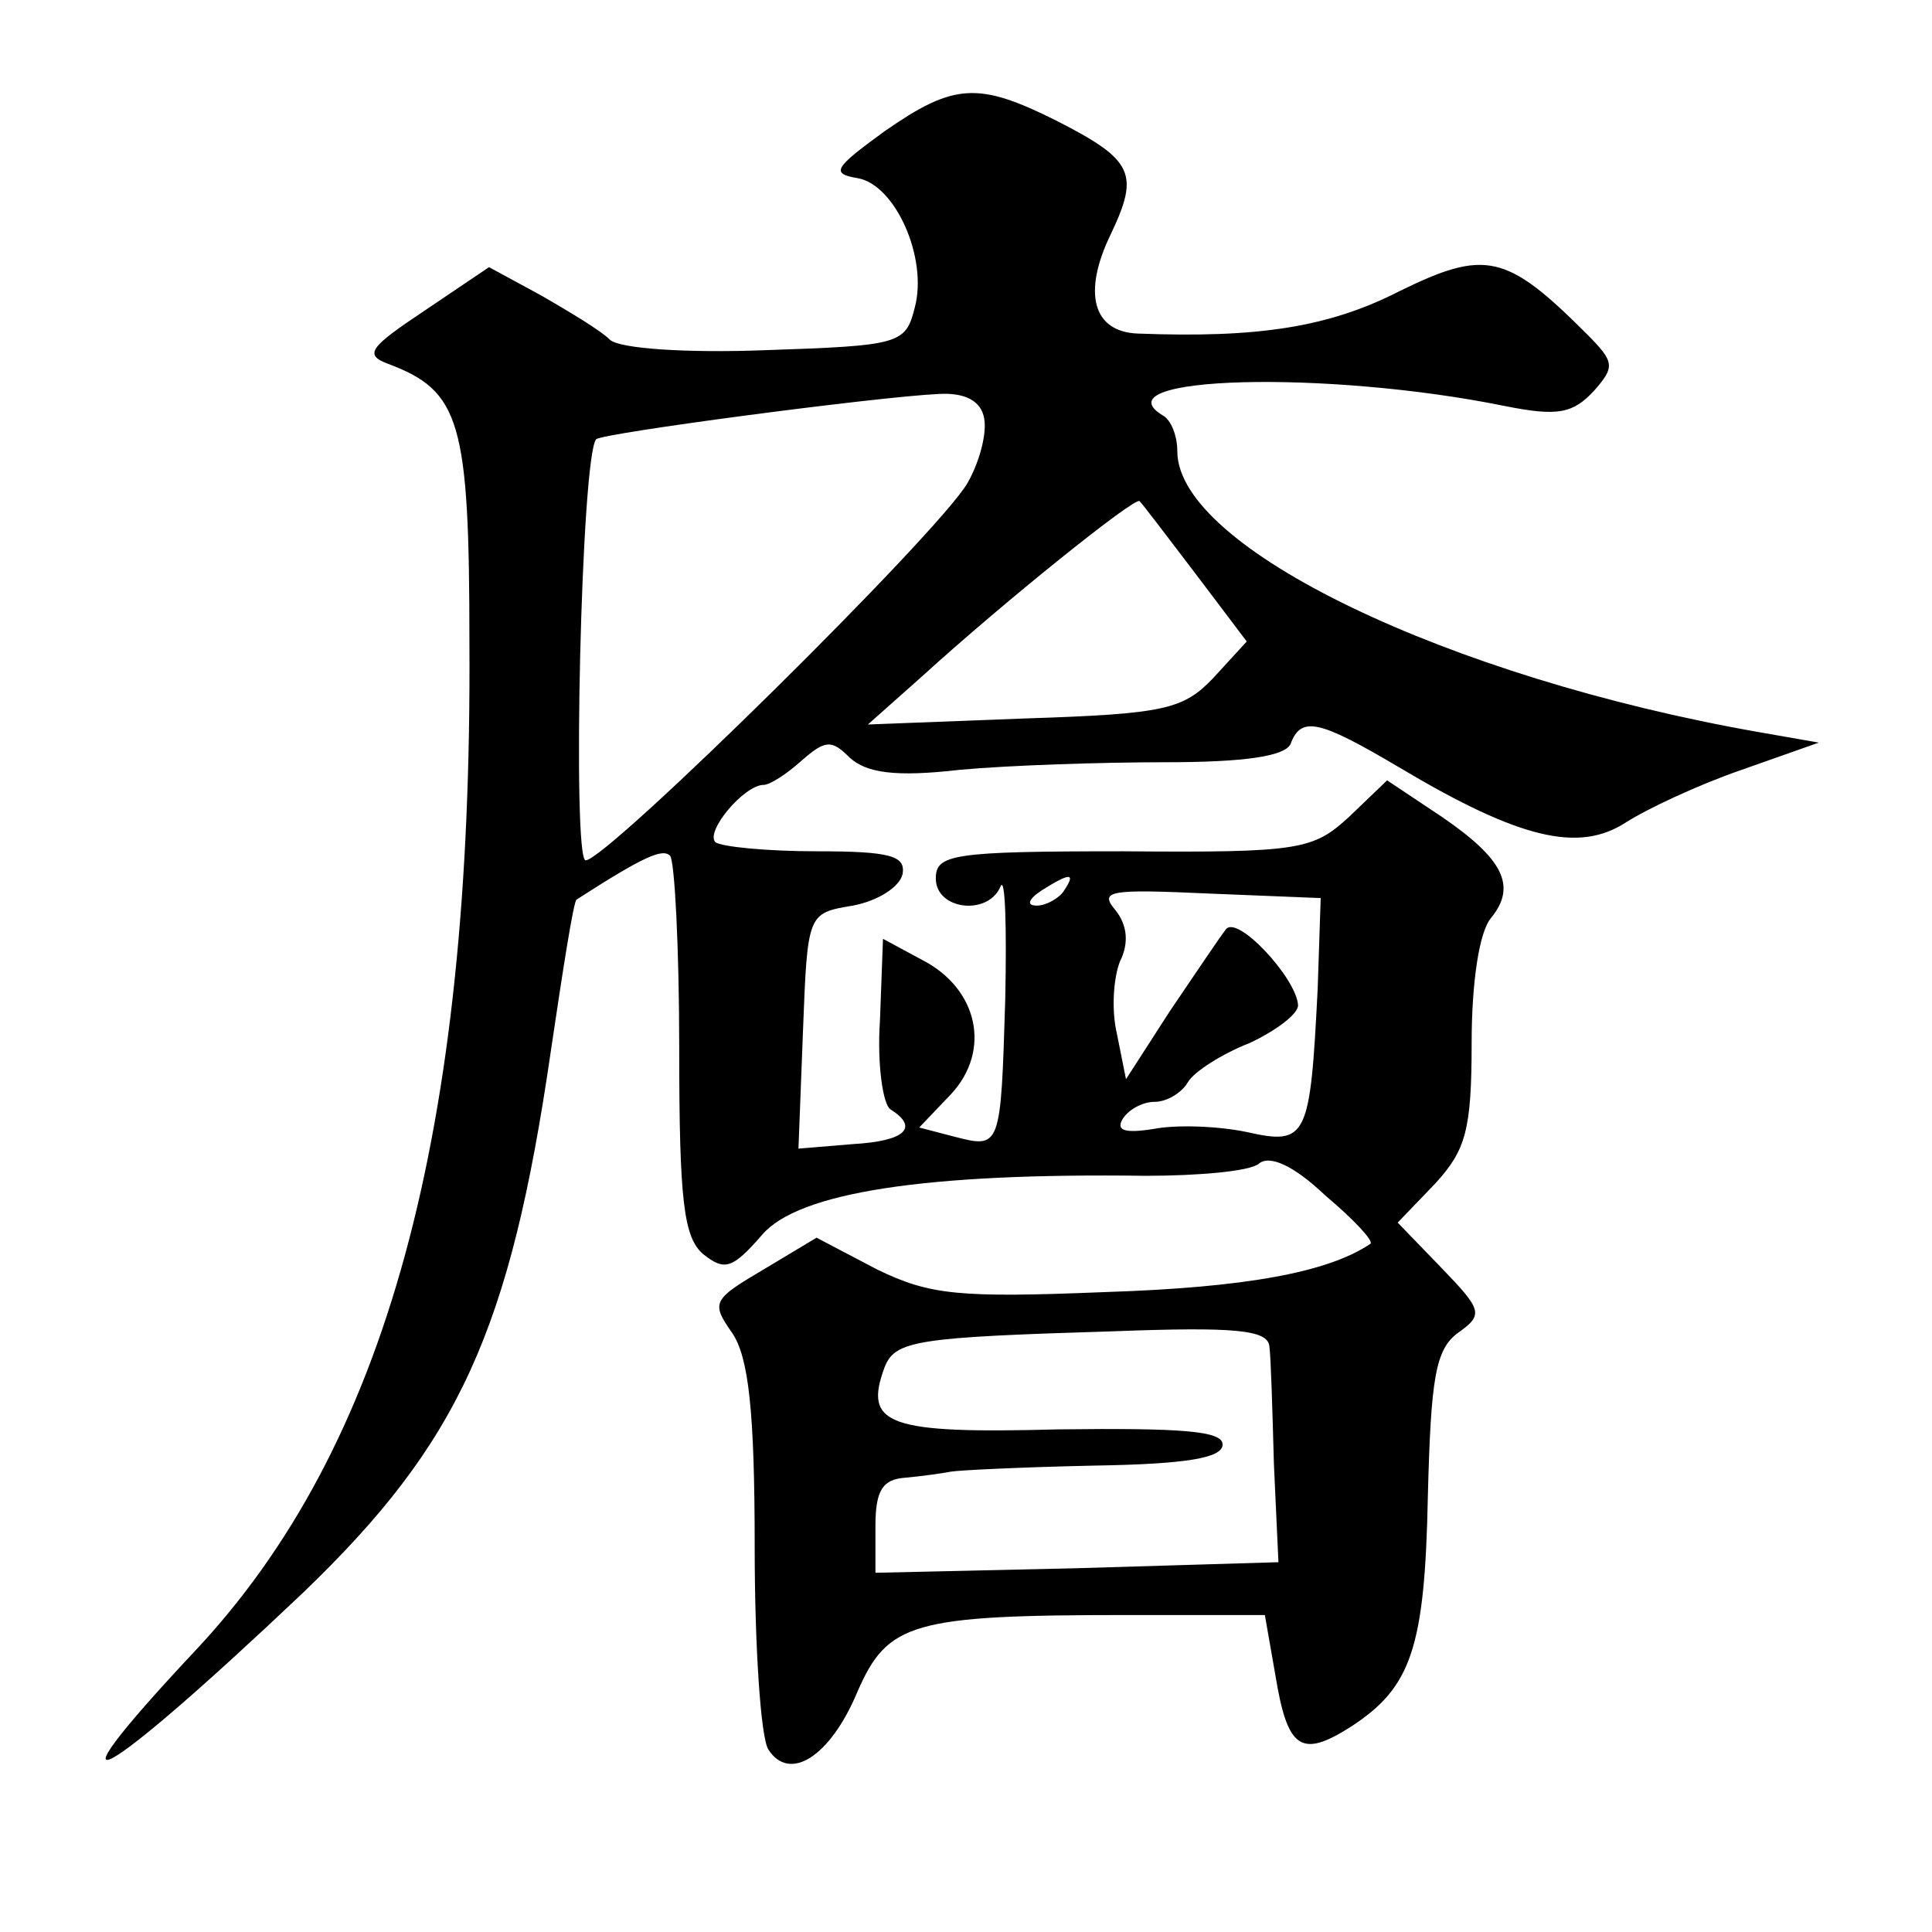 <?xml version="1.0" standalone="no"?>
<!DOCTYPE svg PUBLIC "-//W3C//DTD SVG 20010904//EN"
 "http://www.w3.org/TR/2001/REC-SVG-20010904/DTD/svg10.dtd">
<svg version="1.0" xmlns="http://www.w3.org/2000/svg"
 width="128pt" height="128pt" viewBox="0 0 128 128"
 preserveAspectRatio="xMidYMid meet">
<g transform="translate(0,128) scale(0.1,-0.1)"
fill="#0" stroke="none">
<path d="M586 1193 c-33 -24 -36 -28 -18 -31 25 -4 47 -53 38 -86 -6 -24 -10 -25
-99 -28 -52 -2 -97 1 -103 7 -6 6 -26 18 -45 29 l-35 19 -43 -29 c-36 -24 -40 -29
-24 -35 48 -18 54 -38 54 -185 2 -325 -55 -533 -182 -668 -105 -112 -63 -89 72
39 103 99 137 173 164 359 8 54 15 99 17 100 45 29 57 34 62 29 3 -4 6 -61 6 -128
0 -101 3 -125 16 -136 14 -11 19 -10 39 13 24 28 108 41 254 39 35 0 69 3 75 8
7 6 23 -1 44 -21 19 -16 32 -30 30 -32 -28 -19 -83 -29 -175 -32 -98 -4 -117 -2
-152 15 l-40 21 -35 -21 c-34 -20 -35 -22 -21 -42 11 -16 15 -52 15 -142 0 -66
4 -126 9 -134 14 -22 41 -5 59 38 20 46 36 51 179 51 l91 0 7 -40 c8 -49 17 -55
50 -34 40 26 49 52 51 153 2 78 5 97 20 108 17 12 16 15 -11 43 l-29 30 25 26 c20
22 24 35 24 93 0 40 5 74 13 83 17 21 8 39 -33 67 l-36 24 -25 -24 c-24 -22 -32
-24 -150 -23 -113 0 -124 -2 -124 -18 0 -21 35 -25 43 -5 3 6 4 -27 3 -75 -3 -99
-3 -99 -34 -91 l-23 6 21 22 c27 29 18 70 -19 89 l-26 14 -2 -54 c-2 -29 2 -56
7 -59 19 -12 10 -21 -25 -23 l-36 -3 3 78 c3 78 3 78 33 83 16 3 31 12 33 21 2
12 -8 15 -57 15 -33 0 -63 3 -67 6 -7 7 19 38 32 38 4 0 15 7 25 16 16 14 20 14
32 2 11 -10 30 -13 73 -8 33 3 94 5 136 5 53 0 79 4 83 12 7 19 19 16 73 -16 79
-47 118 -56 149 -36 14 9 48 25 77 35 l51 18 -40 7 c-205 36 -385 122 -385 186
0 10 -4 21 -10 24 -42 26 109 30 227 6 35 -7 45 -5 59 10 14 16 14 19 -5 38 -53
53 -67 56 -124 28 -47 -24 -94 -31 -173 -28 -30 1 -37 27 -18 66 19 40 15 49 -36
75 -52 26 -68 25 -114 -7z m66 -190 c2 -10 -3 -29 -11 -43 -19 -33 -239 -250 -253
-250 -9 0 -3 268 7 279 4 4 185 28 227 30 18 1 28 -5 30 -16z m140 -103 l34 -45
-22 -24 c-20 -21 -32 -24 -125 -27 l-104 -4 36 32 c55 50 141 119 144 116 2 -2
18 -23 37 -48z m-87 -210 c-3 -5 -12 -10 -18 -10 -7 0 -6 4 3 10 19 12 23 12 15
0z m168 -65 c-5 -99 -7 -104 -47 -95 -19 4 -47 5 -62 2 -19 -3 -25 -1 -20 7 4 6
13 11 21 11 8 0 18 6 22 13 4 7 23 19 41 26 17 8 32 19 32 25 -1 18 -41 61 -48
50 -4 -5 -20 -29 -37 -54 l-29 -45 -6 30 c-4 17 -2 38 2 48 6 12 5 24 -3 34 -11
13 -4 14 62 11 l74 -3 -2 -60z m-32 -237 c1 -7 2 -42 3 -78 l3 -65 -134 -4 -133
-3 0 31 c0 24 5 31 20 32 11 1 25 3 30 4 6 1 48 3 95 4 61 1 85 5 85 14 0 9 -27
11 -109 10 -113 -3 -129 3 -115 41 7 18 21 20 152 24 80 3 102 1 103 -10z"/>
</g>
</svg>
